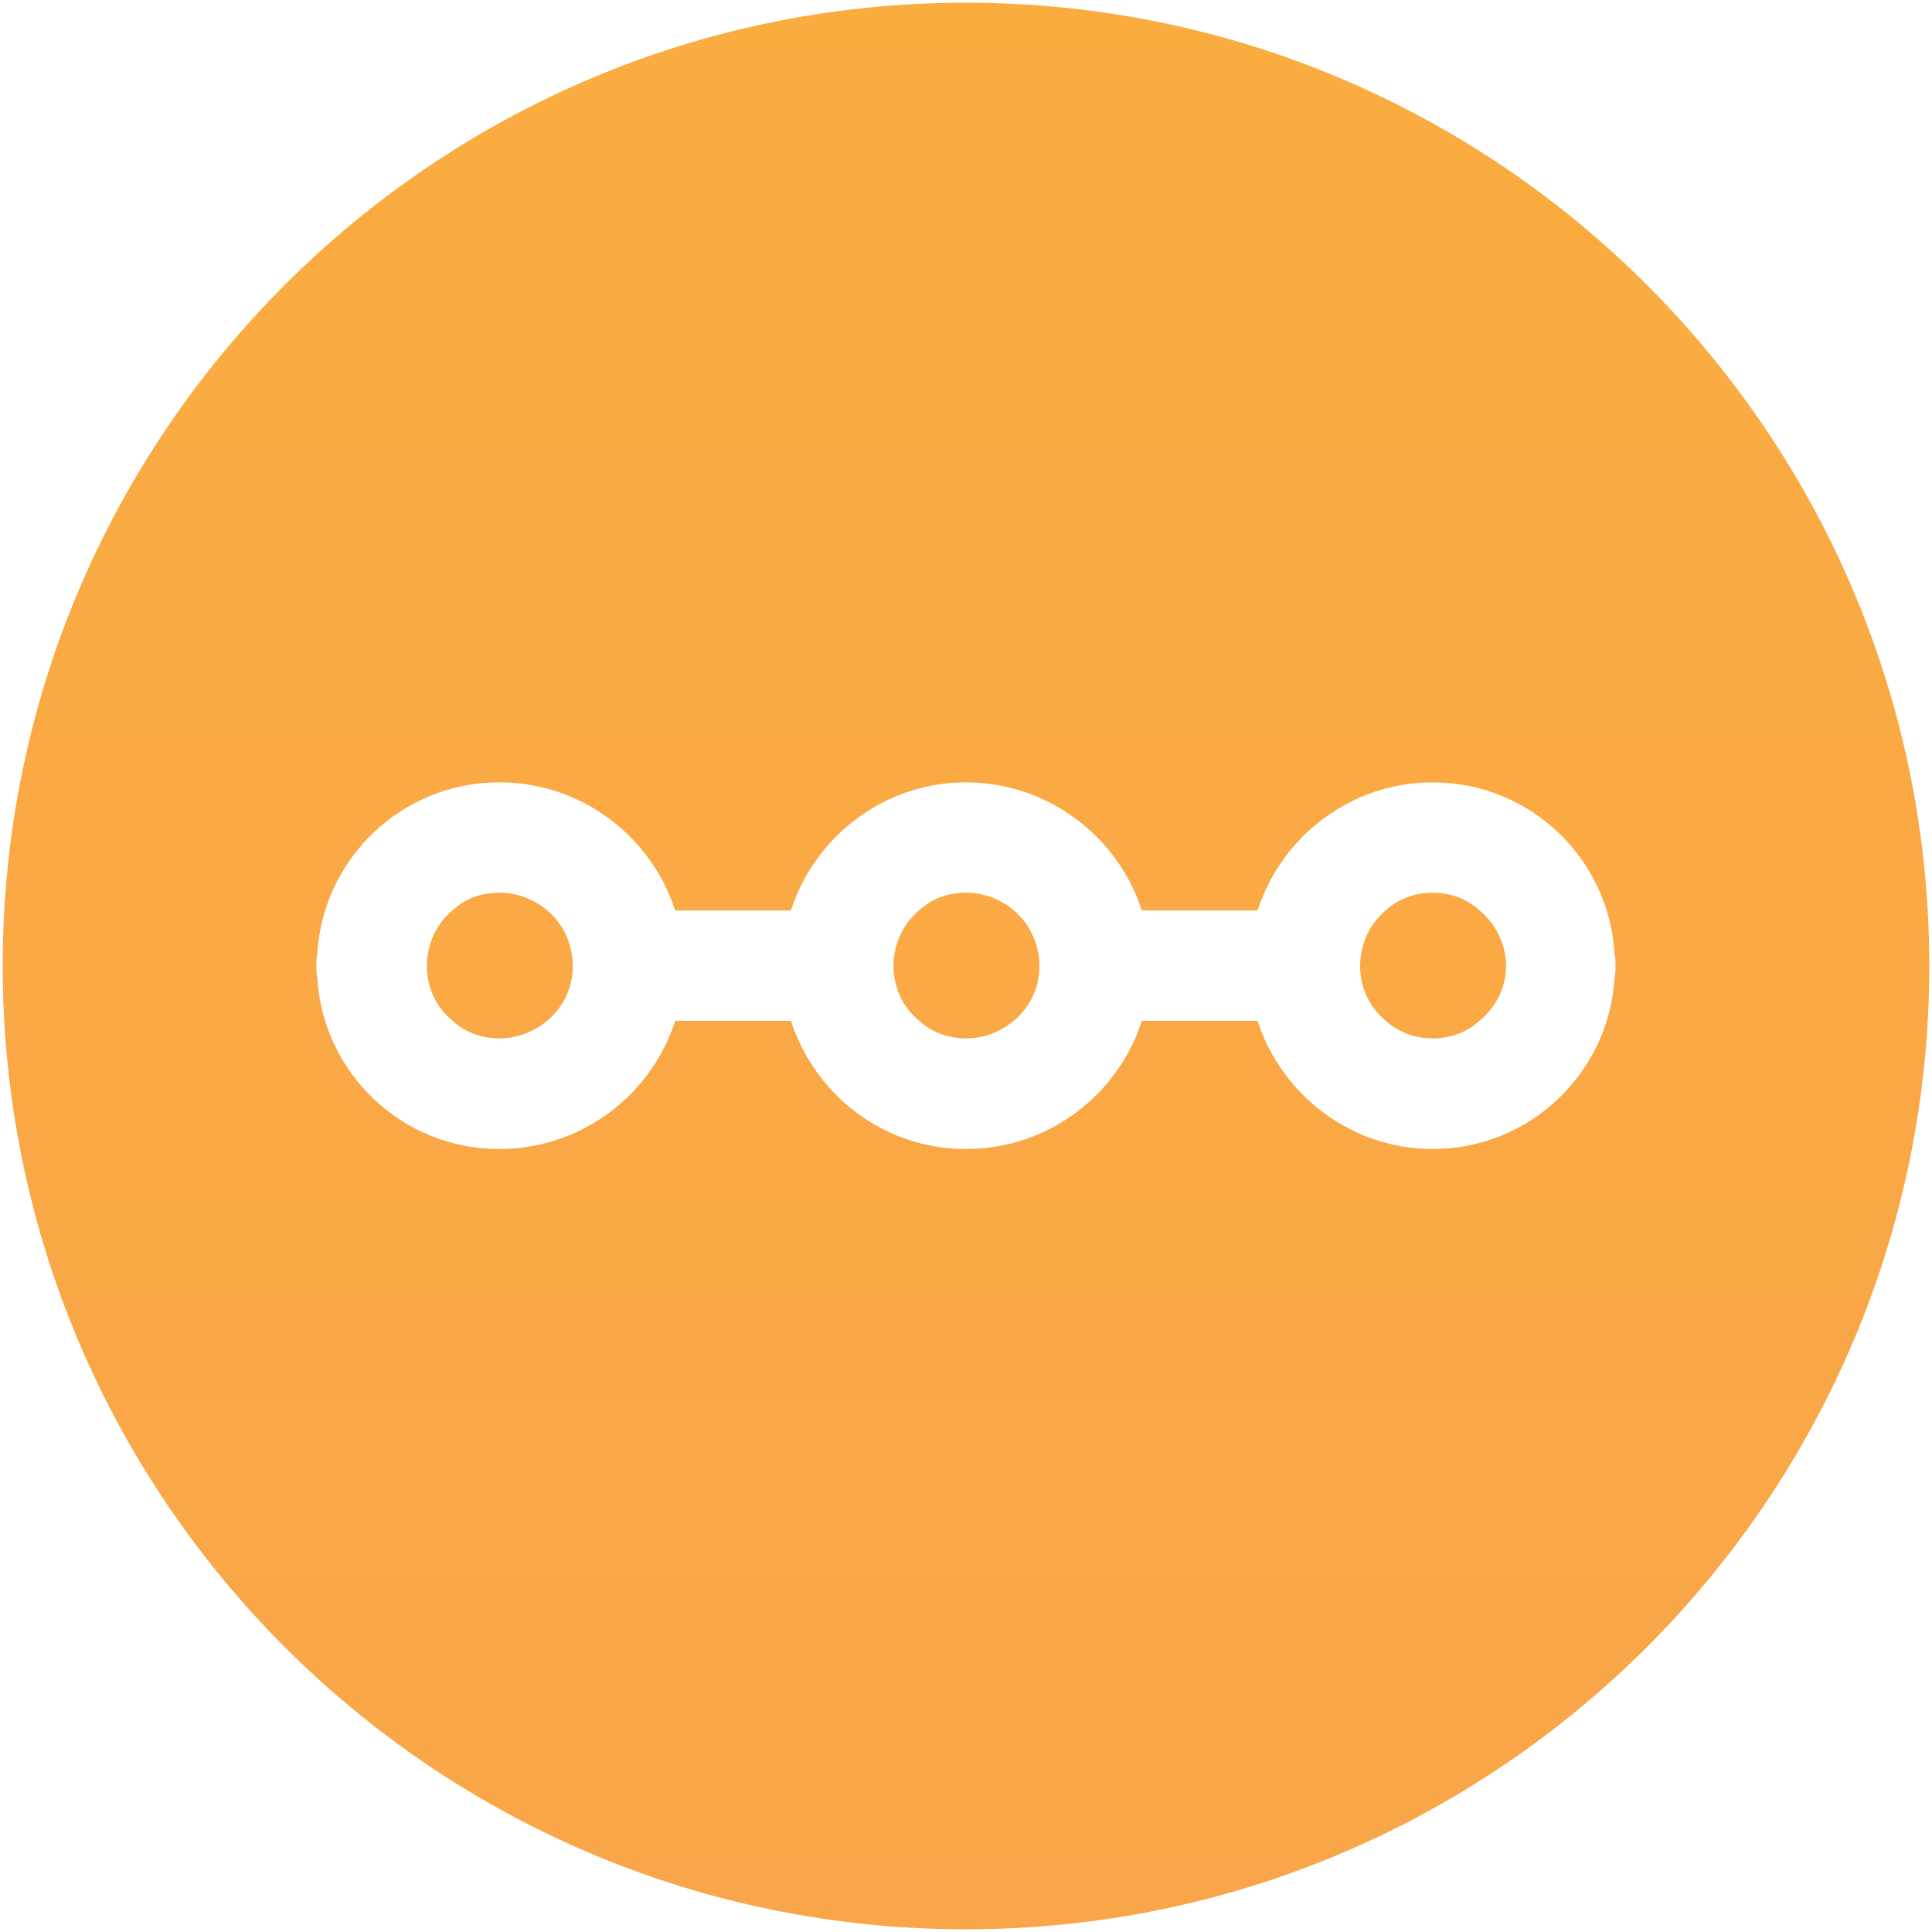 <?xml version="1.0" encoding="UTF-8"?><svg id="Layer_1" xmlns="http://www.w3.org/2000/svg" xmlns:xlink="http://www.w3.org/1999/xlink" viewBox="0 0 150 150"><defs><style>.cls-1{fill:url(#New_Gradient_Swatch_1);}</style><linearGradient id="New_Gradient_Swatch_1" x1="75" y1="-196.46" x2="75" y2="353.76" gradientTransform="matrix(1, 0, 0, 1, 0, 0)" gradientUnits="userSpaceOnUse"><stop offset="0" stop-color="#fcb532"/><stop offset="1" stop-color="#f79c57"/></linearGradient></defs><path class="cls-1" d="M114.87,70.68c-.96-.89-2.26-1.37-3.64-1.37s-2.68,.48-3.64,1.37c-1.24,1.03-1.99,2.61-1.99,4.32s.75,3.23,1.99,4.25c.96,.89,2.26,1.37,3.64,1.37s2.68-.48,3.64-1.37c1.24-1.03,2.06-2.54,2.06-4.25s-.82-3.29-2.06-4.32Zm-36.16,0c-.96-.82-2.26-1.37-3.71-1.37s-2.68,.48-3.64,1.37c-1.24,1.03-1.99,2.61-1.99,4.32s.75,3.23,1.99,4.25c.96,.89,2.26,1.37,3.64,1.37,1.44,0,2.74-.55,3.71-1.37,1.24-1.03,1.99-2.54,1.99-4.25s-.76-3.29-1.99-4.32Zm-36.23,0c-.96-.82-2.26-1.37-3.71-1.37s-2.68,.48-3.64,1.37c-1.24,1.03-1.99,2.61-1.99,4.32s.75,3.23,1.99,4.25c.96,.89,2.26,1.37,3.64,1.37,1.44,0,2.74-.55,3.71-1.37,1.24-1.03,1.99-2.54,1.99-4.25s-.75-3.29-1.99-4.32Zm0,0c-.96-.82-2.26-1.37-3.71-1.37s-2.68,.48-3.64,1.37c-1.24,1.03-1.99,2.61-1.99,4.32s.75,3.23,1.99,4.25c.96,.89,2.26,1.37,3.64,1.37,1.44,0,2.74-.55,3.71-1.37,1.24-1.03,1.99-2.54,1.99-4.25s-.75-3.29-1.99-4.32Zm36.23,0c-.96-.82-2.26-1.37-3.71-1.37s-2.68,.48-3.64,1.37c-1.24,1.03-1.99,2.61-1.99,4.32s.75,3.23,1.99,4.25c.96,.89,2.26,1.37,3.64,1.37,1.44,0,2.74-.55,3.71-1.37,1.24-1.03,1.99-2.54,1.99-4.25s-.76-3.29-1.99-4.32Zm36.16,0c-.96-.89-2.26-1.37-3.64-1.37s-2.68,.48-3.64,1.37c-1.24,1.03-1.99,2.61-1.99,4.32s.75,3.23,1.99,4.25c.96,.89,2.26,1.37,3.64,1.37s2.68-.48,3.64-1.37c1.24-1.03,2.06-2.54,2.06-4.25s-.82-3.29-2.06-4.32Zm0,0c-.96-.89-2.26-1.37-3.64-1.37s-2.68,.48-3.64,1.37c-1.24,1.03-1.99,2.61-1.99,4.32s.75,3.23,1.99,4.25c.96,.89,2.26,1.37,3.64,1.37s2.68-.48,3.64-1.37c1.24-1.03,2.06-2.54,2.06-4.25s-.82-3.29-2.06-4.32Zm-39.87-1.37c-1.37,0-2.68,.48-3.64,1.37-1.24,1.03-1.99,2.61-1.99,4.32s.75,3.23,1.99,4.25c.96,.89,2.26,1.37,3.64,1.37,1.44,0,2.74-.55,3.71-1.37,1.24-1.03,1.99-2.54,1.99-4.25s-.76-3.29-1.99-4.32c-.96-.82-2.26-1.37-3.71-1.37Zm-36.23,0c-1.37,0-2.68,.48-3.64,1.37-1.24,1.03-1.99,2.61-1.99,4.32s.75,3.23,1.99,4.25c.96,.89,2.26,1.37,3.64,1.37,1.44,0,2.74-.55,3.71-1.37,1.24-1.03,1.99-2.54,1.99-4.25s-.75-3.29-1.99-4.32c-.96-.82-2.26-1.37-3.71-1.37ZM75,.21C33.69,.21,.21,33.69,.21,75s33.48,74.79,74.79,74.79,74.79-33.55,74.79-74.79S116.31,.21,75,.21Zm50.36,75.62c-.41,7.48-6.59,13.38-14.13,13.38-6.31,0-11.73-4.19-13.59-9.95h-8.99c-1.85,5.76-7.27,9.95-13.65,9.95s-11.73-4.19-13.59-9.95h-8.99c-1.85,5.76-7.27,9.95-13.66,9.95-7.55,0-13.72-5.9-14.13-13.38-.07-.27-.07-.55-.07-.82s0-.62,.07-.89c.41-7.48,6.59-13.38,14.13-13.38,6.38,0,11.8,4.19,13.66,9.95h8.99c1.85-5.76,7.27-9.95,13.59-9.95s11.8,4.19,13.65,9.95h8.99c1.85-5.76,7.27-9.95,13.59-9.95,7.55,0,13.72,5.9,14.13,13.38,.07,.27,.07,.62,.07,.89s0,.55-.07,.82Zm-14.13-6.52c-1.37,0-2.68,.48-3.64,1.37-1.24,1.03-1.99,2.61-1.99,4.32s.75,3.23,1.99,4.25c.96,.89,2.26,1.37,3.64,1.37s2.68-.48,3.64-1.37c1.24-1.03,2.06-2.54,2.06-4.25s-.82-3.29-2.06-4.32c-.96-.89-2.26-1.37-3.64-1.37Zm-36.23,0c-1.37,0-2.68,.48-3.64,1.37-1.24,1.03-1.99,2.61-1.99,4.32s.75,3.23,1.99,4.25c.96,.89,2.26,1.37,3.64,1.37,1.44,0,2.74-.55,3.71-1.37,1.24-1.03,1.99-2.54,1.99-4.25s-.76-3.29-1.99-4.32c-.96-.82-2.26-1.37-3.71-1.37Zm-36.23,0c-1.37,0-2.68,.48-3.64,1.37-1.24,1.03-1.99,2.61-1.99,4.32s.75,3.23,1.99,4.25c.96,.89,2.26,1.37,3.64,1.37,1.44,0,2.74-.55,3.71-1.37,1.24-1.03,1.99-2.54,1.99-4.25s-.75-3.29-1.99-4.32c-.96-.82-2.26-1.37-3.71-1.37Zm3.71,1.37c-.96-.82-2.26-1.37-3.71-1.37s-2.68,.48-3.64,1.37c-1.24,1.03-1.99,2.61-1.99,4.32s.75,3.23,1.99,4.25c.96,.89,2.26,1.37,3.64,1.37,1.44,0,2.74-.55,3.71-1.37,1.24-1.03,1.99-2.54,1.99-4.25s-.75-3.29-1.99-4.32Zm36.23,0c-.96-.82-2.26-1.37-3.71-1.37s-2.68,.48-3.64,1.37c-1.24,1.03-1.99,2.61-1.99,4.32s.75,3.23,1.99,4.25c.96,.89,2.26,1.37,3.64,1.37,1.44,0,2.74-.55,3.71-1.37,1.24-1.03,1.99-2.54,1.99-4.25s-.76-3.29-1.99-4.32Zm36.16,0c-.96-.89-2.26-1.37-3.64-1.37s-2.68,.48-3.64,1.37c-1.24,1.03-1.99,2.61-1.99,4.32s.75,3.23,1.99,4.25c.96,.89,2.26,1.37,3.64,1.37s2.68-.48,3.64-1.37c1.24-1.03,2.06-2.54,2.06-4.25s-.82-3.29-2.06-4.32Zm0,0c-.96-.89-2.26-1.37-3.64-1.37s-2.68,.48-3.64,1.37c-1.24,1.03-1.99,2.61-1.99,4.32s.75,3.23,1.99,4.25c.96,.89,2.26,1.37,3.64,1.37s2.68-.48,3.64-1.37c1.24-1.03,2.06-2.54,2.06-4.25s-.82-3.29-2.06-4.32Zm-36.16,0c-.96-.82-2.26-1.37-3.71-1.37s-2.68,.48-3.64,1.37c-1.24,1.03-1.99,2.61-1.99,4.32s.75,3.23,1.99,4.25c.96,.89,2.26,1.37,3.64,1.37,1.44,0,2.74-.55,3.71-1.37,1.24-1.03,1.99-2.54,1.99-4.25s-.76-3.29-1.99-4.32Zm-36.23,0c-.96-.82-2.26-1.37-3.71-1.37s-2.68,.48-3.64,1.37c-1.24,1.03-1.99,2.61-1.99,4.32s.75,3.23,1.99,4.25c.96,.89,2.26,1.37,3.64,1.37,1.44,0,2.74-.55,3.71-1.37,1.24-1.03,1.99-2.54,1.99-4.25s-.75-3.29-1.99-4.32Zm72.39,0c-.96-.89-2.26-1.37-3.64-1.37s-2.68,.48-3.64,1.37c-1.24,1.03-1.99,2.61-1.99,4.32s.75,3.23,1.99,4.25c.96,.89,2.26,1.37,3.64,1.37s2.68-.48,3.64-1.37c1.24-1.03,2.06-2.54,2.06-4.25s-.82-3.29-2.06-4.32Zm-36.16,0c-.96-.82-2.26-1.37-3.71-1.37s-2.68,.48-3.64,1.37c-1.24,1.03-1.99,2.61-1.99,4.32s.75,3.23,1.99,4.25c.96,.89,2.26,1.37,3.64,1.37,1.44,0,2.74-.55,3.71-1.37,1.24-1.03,1.99-2.54,1.99-4.25s-.76-3.29-1.99-4.32Zm-36.23,0c-.96-.82-2.26-1.37-3.71-1.37s-2.68,.48-3.64,1.37c-1.24,1.03-1.99,2.61-1.99,4.32s.75,3.23,1.99,4.25c.96,.89,2.26,1.37,3.64,1.37,1.44,0,2.74-.55,3.71-1.37,1.24-1.03,1.99-2.54,1.99-4.25s-.75-3.29-1.99-4.32Z"/></svg>